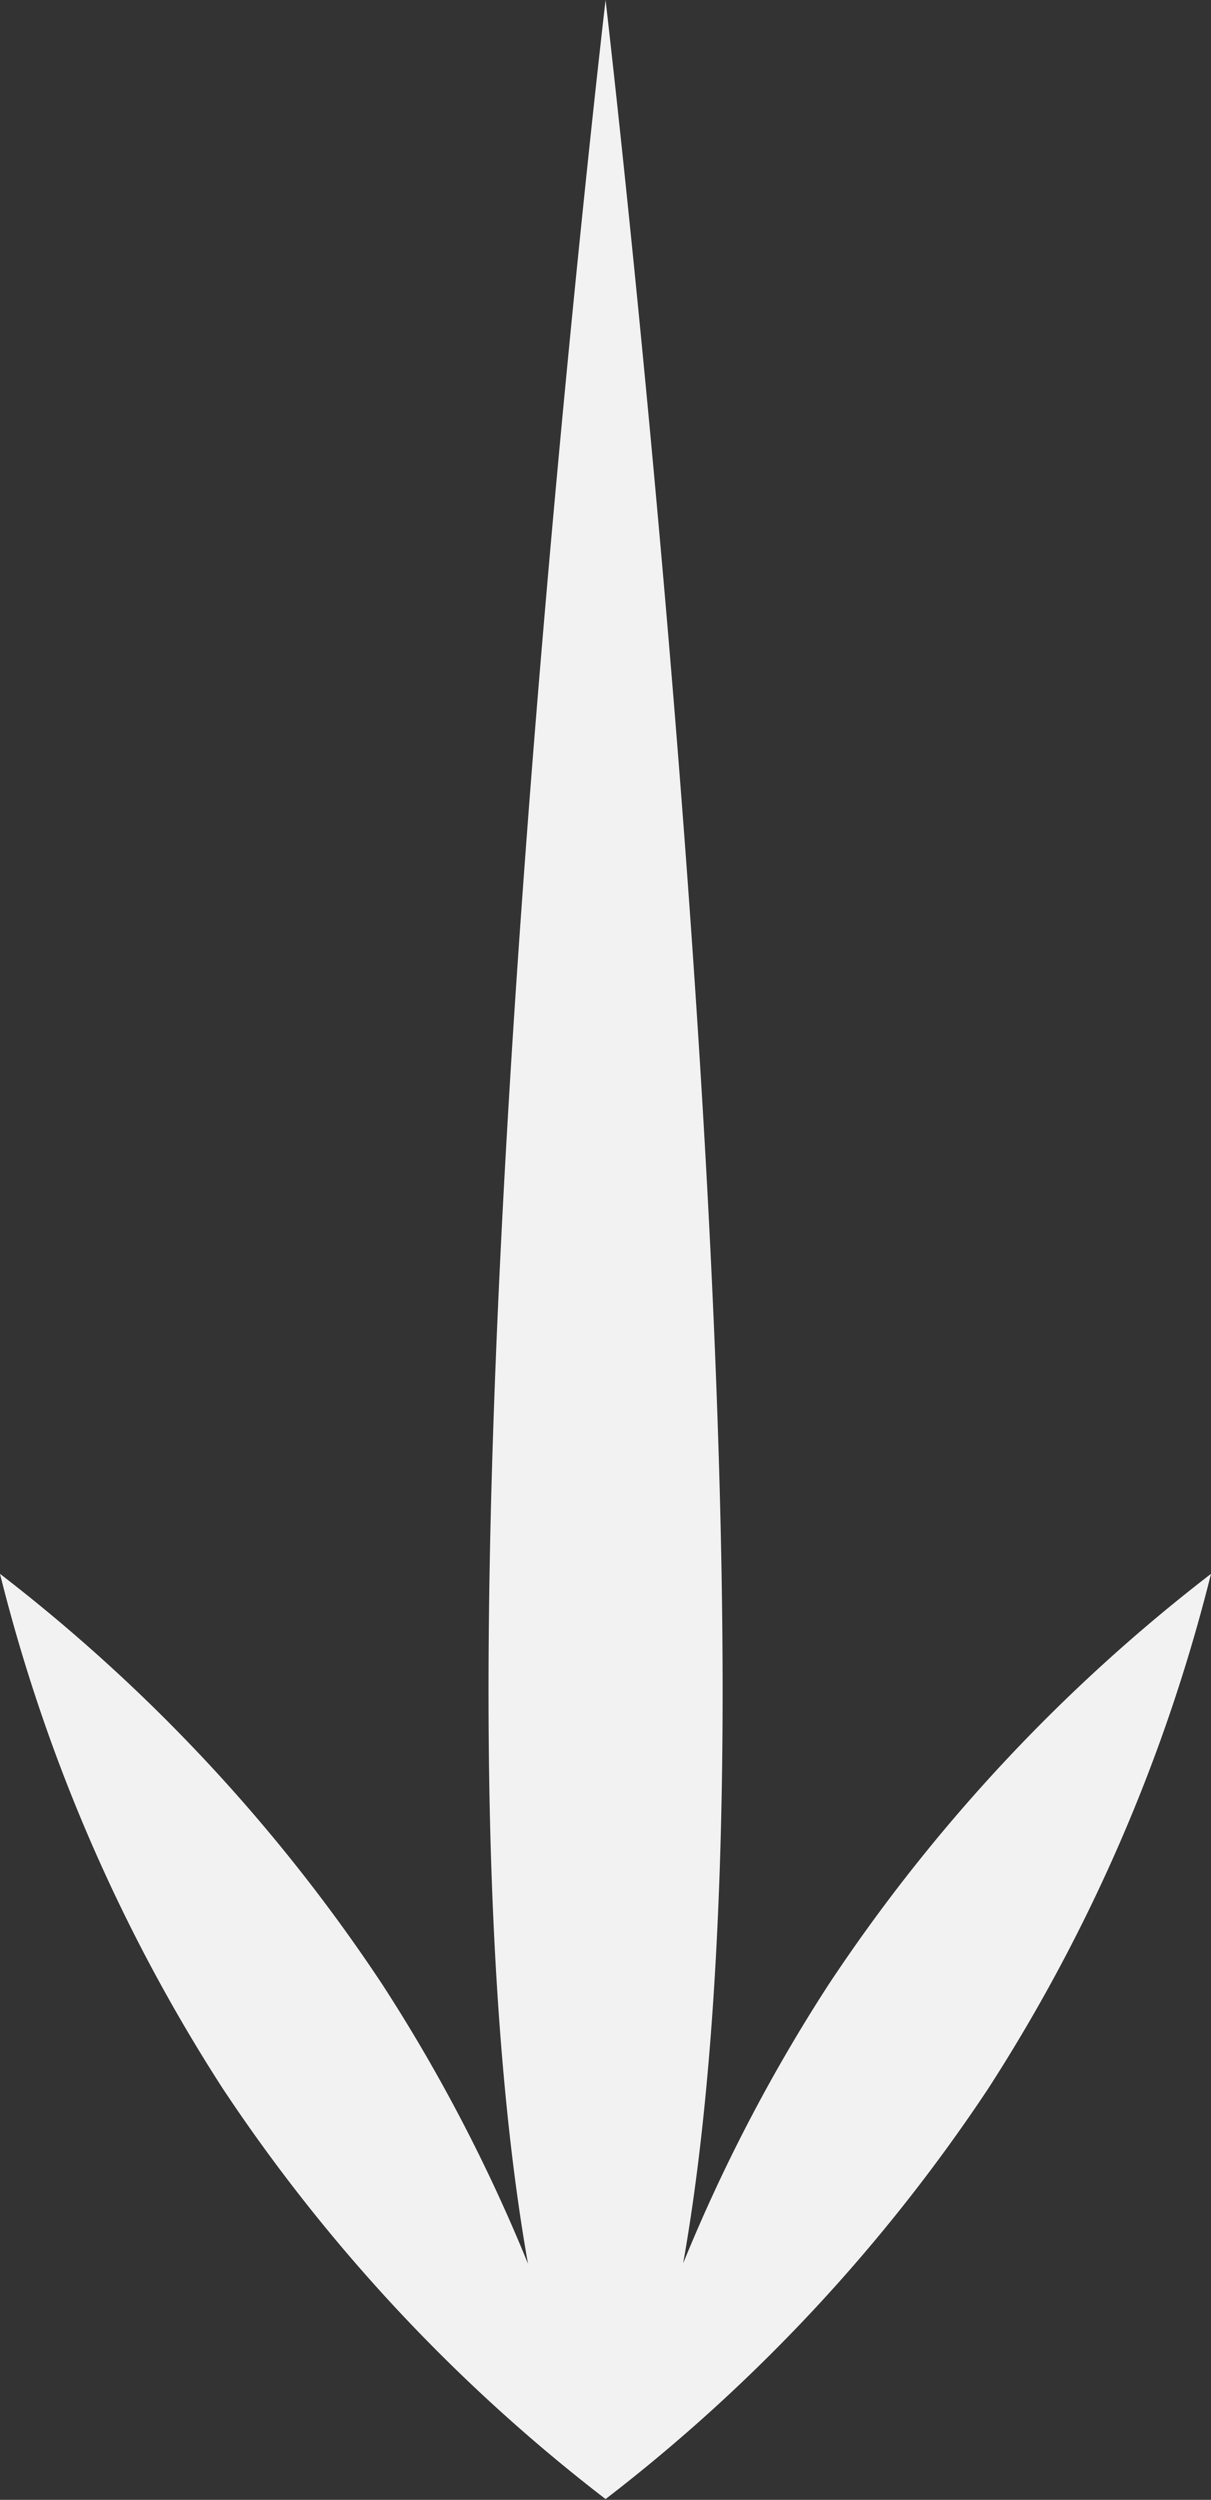 <svg xmlns="http://www.w3.org/2000/svg" viewBox="0 0 79.77 164.57"><rect x="0" y="0" width="79.77" height="164.57" fill="#333333" stroke="none"/><defs><style>.cls-1{fill:#f2f2f2;}</style></defs><g id="Calque_2" data-name="Calque 2"><g id="Calque_1-2" data-name="Calque 1"><path class="cls-1" d="M54.58,130.65A110.09,110.09,0,0,0,45,149c1.43-8.05,2.6-20,2.6-37.74C47.59,65.84,39.89,0,39.89,0s-7.71,65.84-7.71,111.29c0,17.71,1.17,29.69,2.6,37.74a110.09,110.09,0,0,0-9.59-18.38A112.59,112.59,0,0,0,0,103.61a112.7,112.7,0,0,0,14.69,33.91,112.67,112.67,0,0,0,25.2,27,112.75,112.75,0,0,0,25.19-27,112.7,112.7,0,0,0,14.69-33.91A112.59,112.59,0,0,0,54.58,130.65Z"/></g></g></svg>